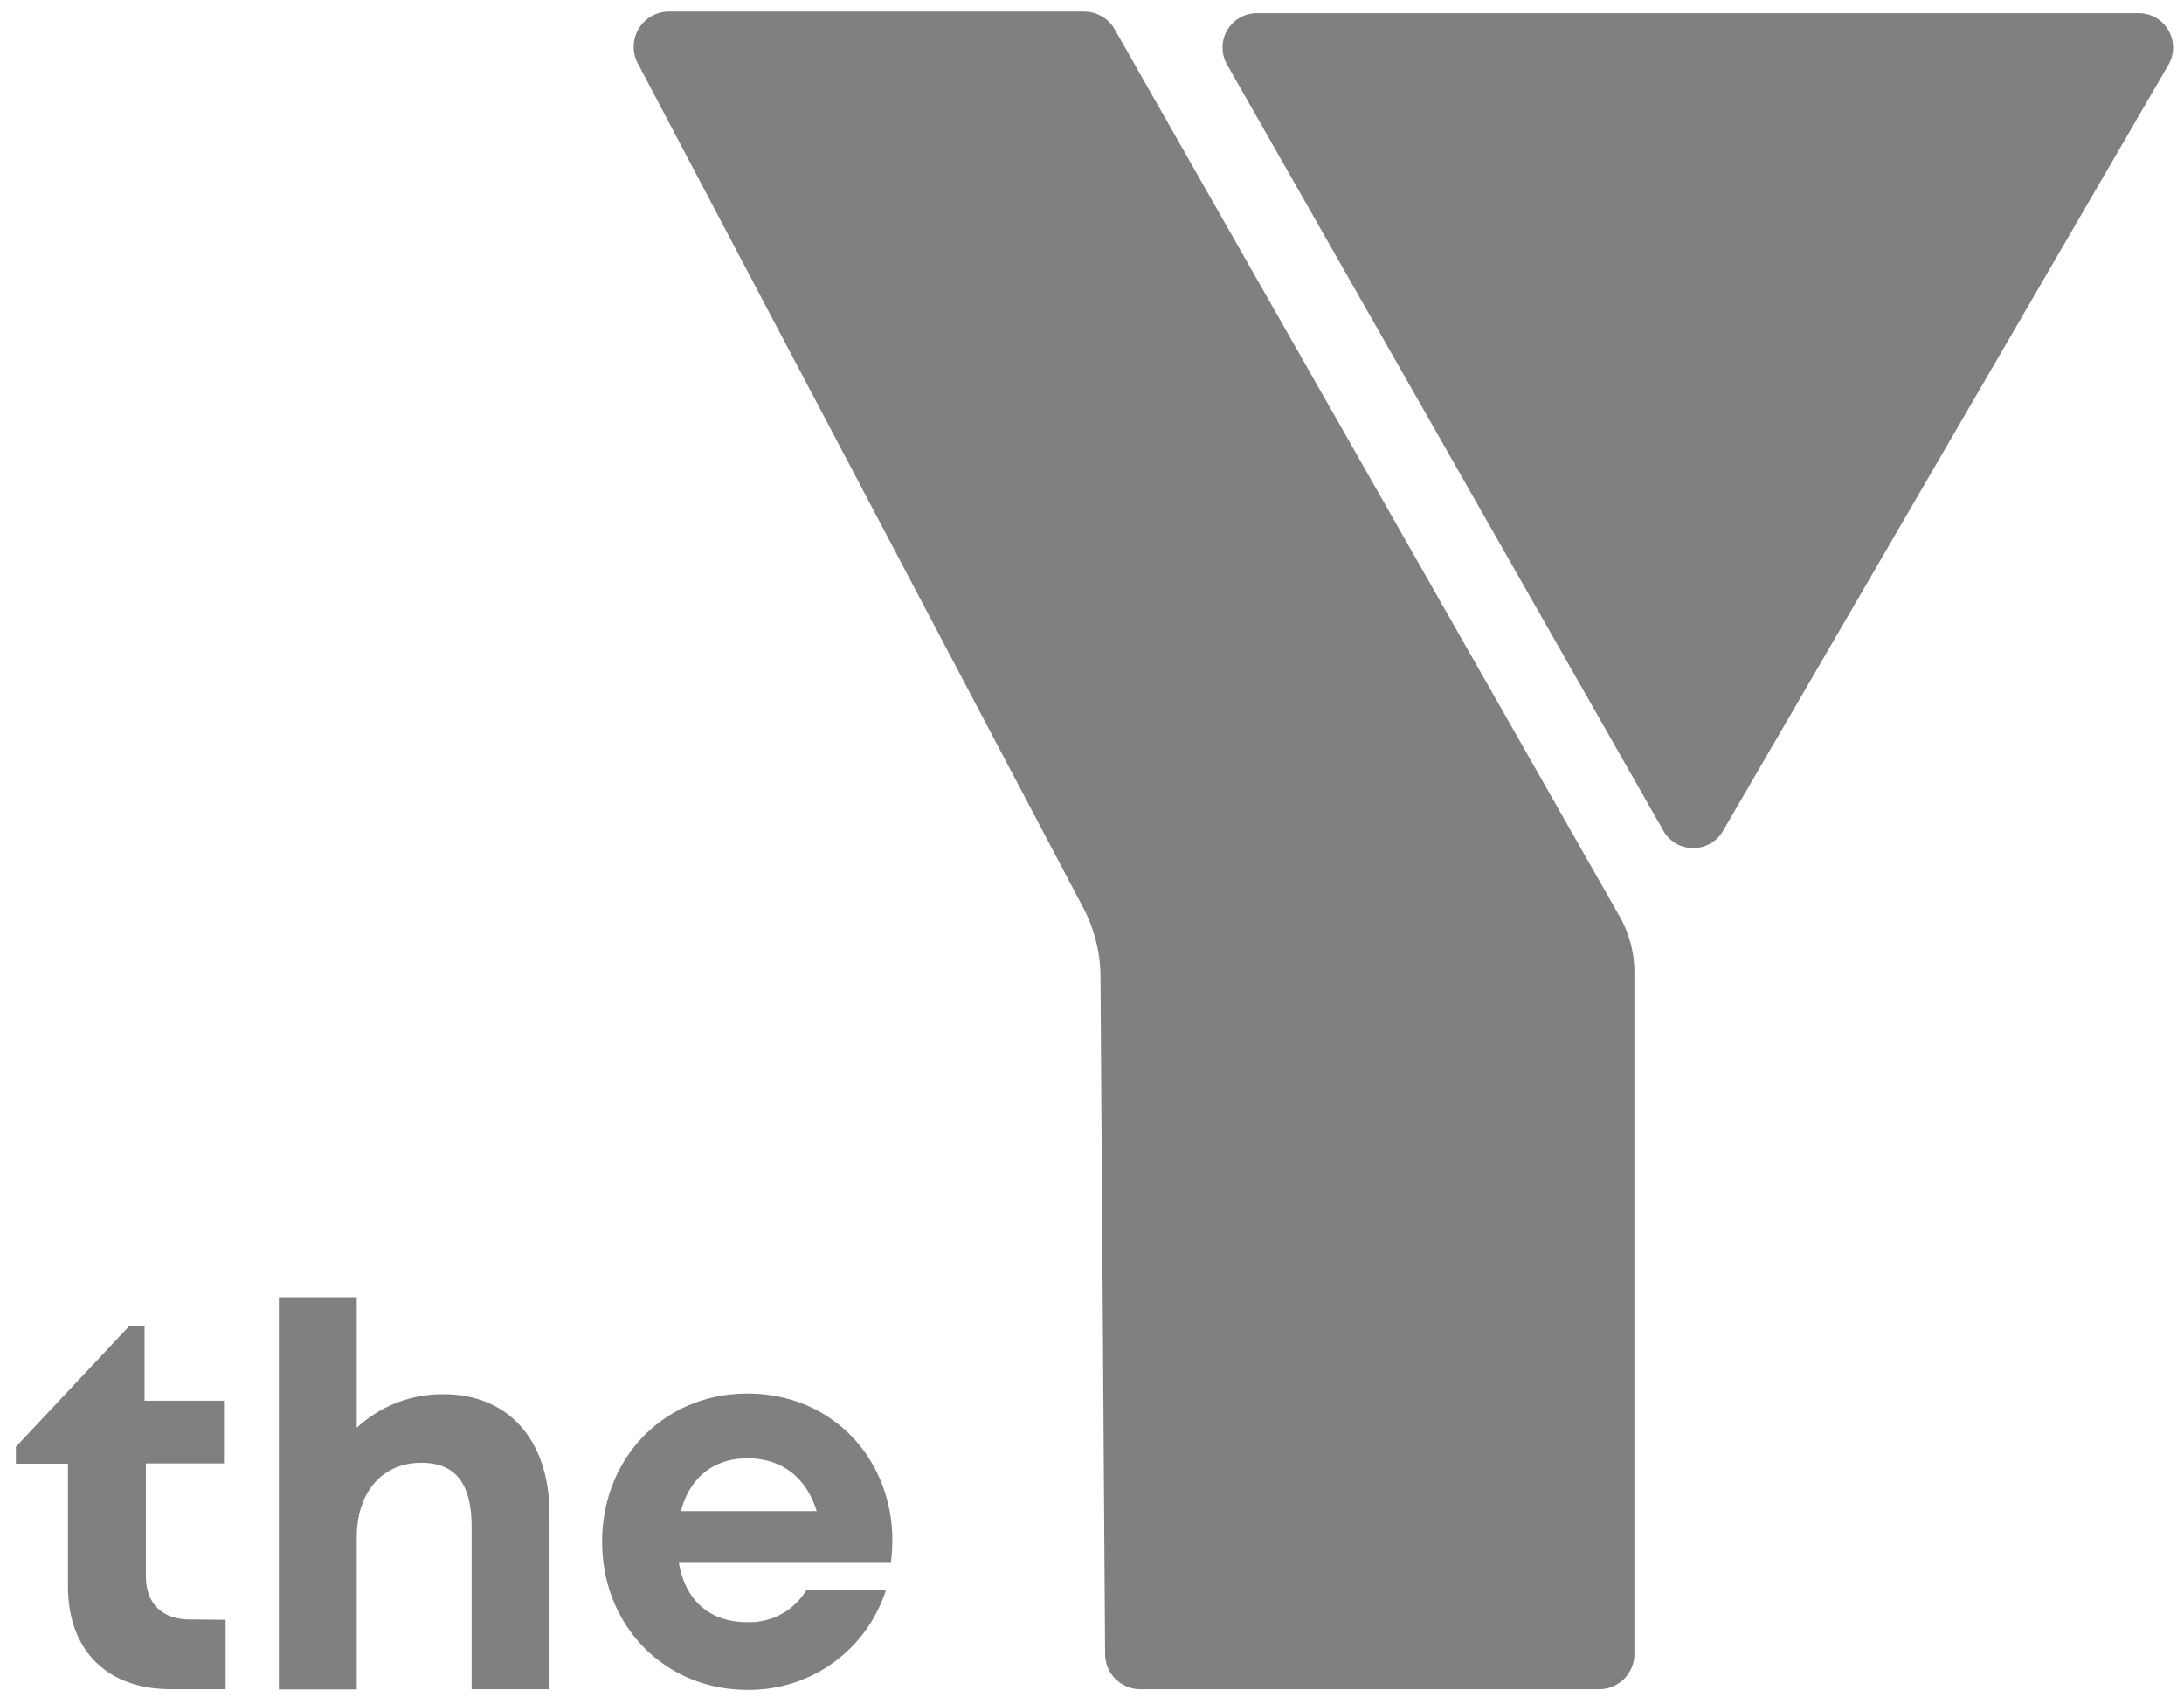 <?xml version="1.0" encoding="UTF-8"?>
<svg xmlns="http://www.w3.org/2000/svg" data-name="Layer 2" viewBox="0 0 283.46 220.24">
  <path d="M140.6 117.8 82.77 8.21a4.58 4.58 0 0 1 4-6.71h53.91a4.58 4.58 0 0 1 4 2.31l65.52 115.08a14.76 14.76 0 0 1 1.93 7.28v88.43a4.58 4.58 0 0 1-4.58 4.58H148a4.58 4.58 0 0 1-4.57-4.55l-.6-87.91a19.4 19.4 0 0 0-2.23-8.92zM163.13 1.71h114.46a4.46 4.46 0 0 1 3.85 6.7l-57.81 99.4a4.46 4.46 0 0 1-7.73 0L159.26 8.38a4.46 4.46 0 0 1 3.87-6.67zM29.28 210.17v9H22.1c-8.22 0-13.28-5.06-13.28-13.35v-15.9H2.06v-2.19L16.83 172h1.93v9.75h10.31v8.13H18.93v14.57c0 3.61 2.08 5.68 5.76 5.68zm42.04-13.7v22.71H61.21v-21c0-5.6-2-8.38-6.52-8.38-5 0-8.39 3.68-8.39 9.75v19.65H36.19v-50.88H46.3v16.94a16.3 16.3 0 0 1 11.3-4.35c8.46 0 13.72 6.03 13.72 15.56zm44.49 3.43a23.21 23.21 0 0 1-.19 2.88H88.11c.85 5 4.12 7.7 8.88 7.7a8.62 8.62 0 0 0 7.71-4.22H115a18.61 18.61 0 0 1-18 13c-10.73 0-18.85-8.32-18.85-19.21S86.2 180.82 97 180.82c11.16 0 18.82 8.61 18.82 19.08zm-27.44-3.83H106c-1.39-4.44-4.58-6.85-9-6.85s-7.49 2.55-8.63 6.85z" fill="gray"></path>
</svg>
